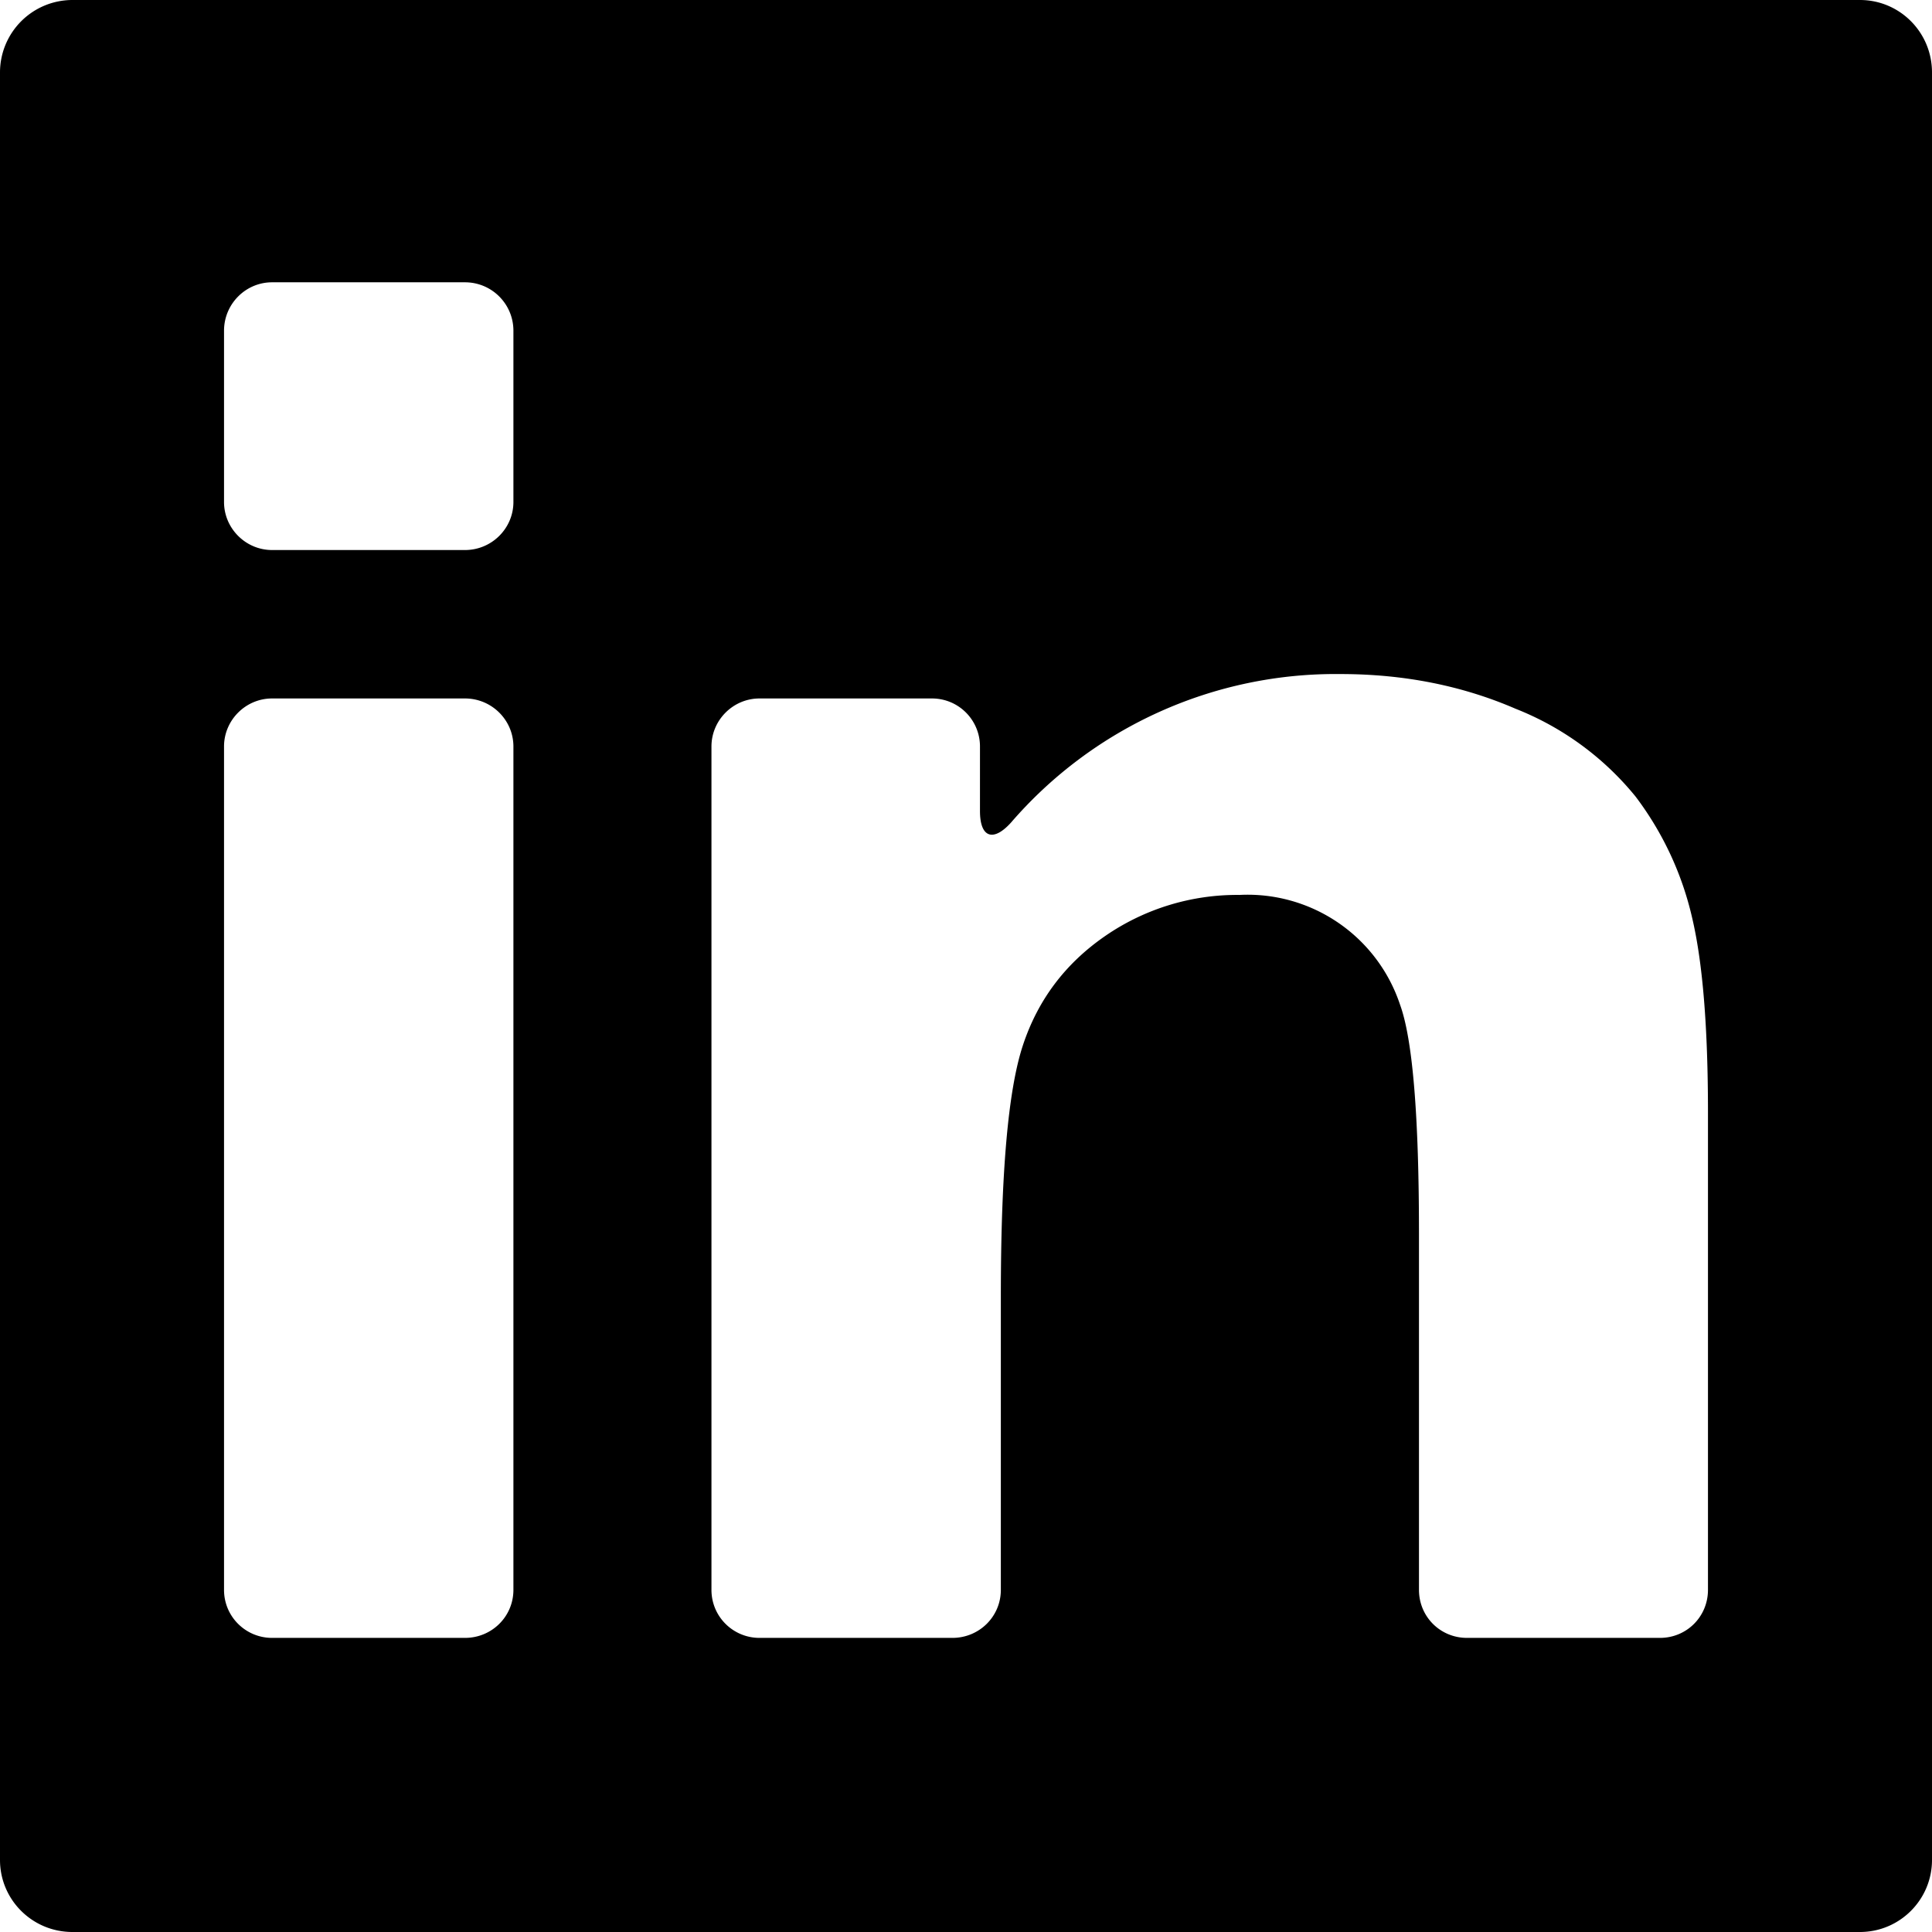 <svg xmlns="http://www.w3.org/2000/svg" width="800" height="800" viewBox="0 0 490.7 490.7" xml:space="preserve"><path d="M472.4 0h-454A18.4 18.4 0 0 0 0 18.4v454c0 10.1 8.2 18.3 18.4 18.3h454c10.1 0 18.3-8.2 18.3-18.3v-454c0-10.2-8.2-18.4-18.3-18.4zm-342 403.8c0 6.8-5.5 12.2-12.3 12.2h-49c-6.7 0-12.2-5.4-12.2-12.2V189.6c0-6.7 5.5-12.2 12.2-12.2h49c6.8 0 12.3 5.5 12.3 12.2v214.2zm0-276.3c0 6.7-5.5 12.2-12.3 12.2h-49c-6.7 0-12.2-5.5-12.2-12.2V84c0-6.8 5.5-12.3 12.2-12.3h49c6.8 0 12.3 5.5 12.3 12.3v43.5zm303.4 276.3c0 6.8-5.4 12.2-12.2 12.2h-49c-6.8 0-12.2-5.4-12.2-12.2v-90.4c0-30-1.6-49.4-4.8-58.2a40.8 40.8 0 0 0-40.8-27.9 59 59 0 0 0-34.2 10.5c-10.1 7-17 16.2-20.8 27.7-3.8 11.5-5.6 32.8-5.6 63.8v74.5c0 6.8-5.5 12.2-12.3 12.2h-49c-6.7 0-12.2-5.4-12.2-12.2V189.6c0-6.7 5.5-12.2 12.2-12.2h43.8c6.8 0 12.2 5.5 12.2 12.2V206c0 6.8 3.4 7.9 7.9 2.9a108.9 108.9 0 0 1 83.7-37.7c16.2 0 31 3 44.4 8.8a74.5 74.5 0 0 1 30.5 22.3 81 81 0 0 1 14.4 30.9c2.7 11.5 4 28 4 49.4v121.3z"/></svg>